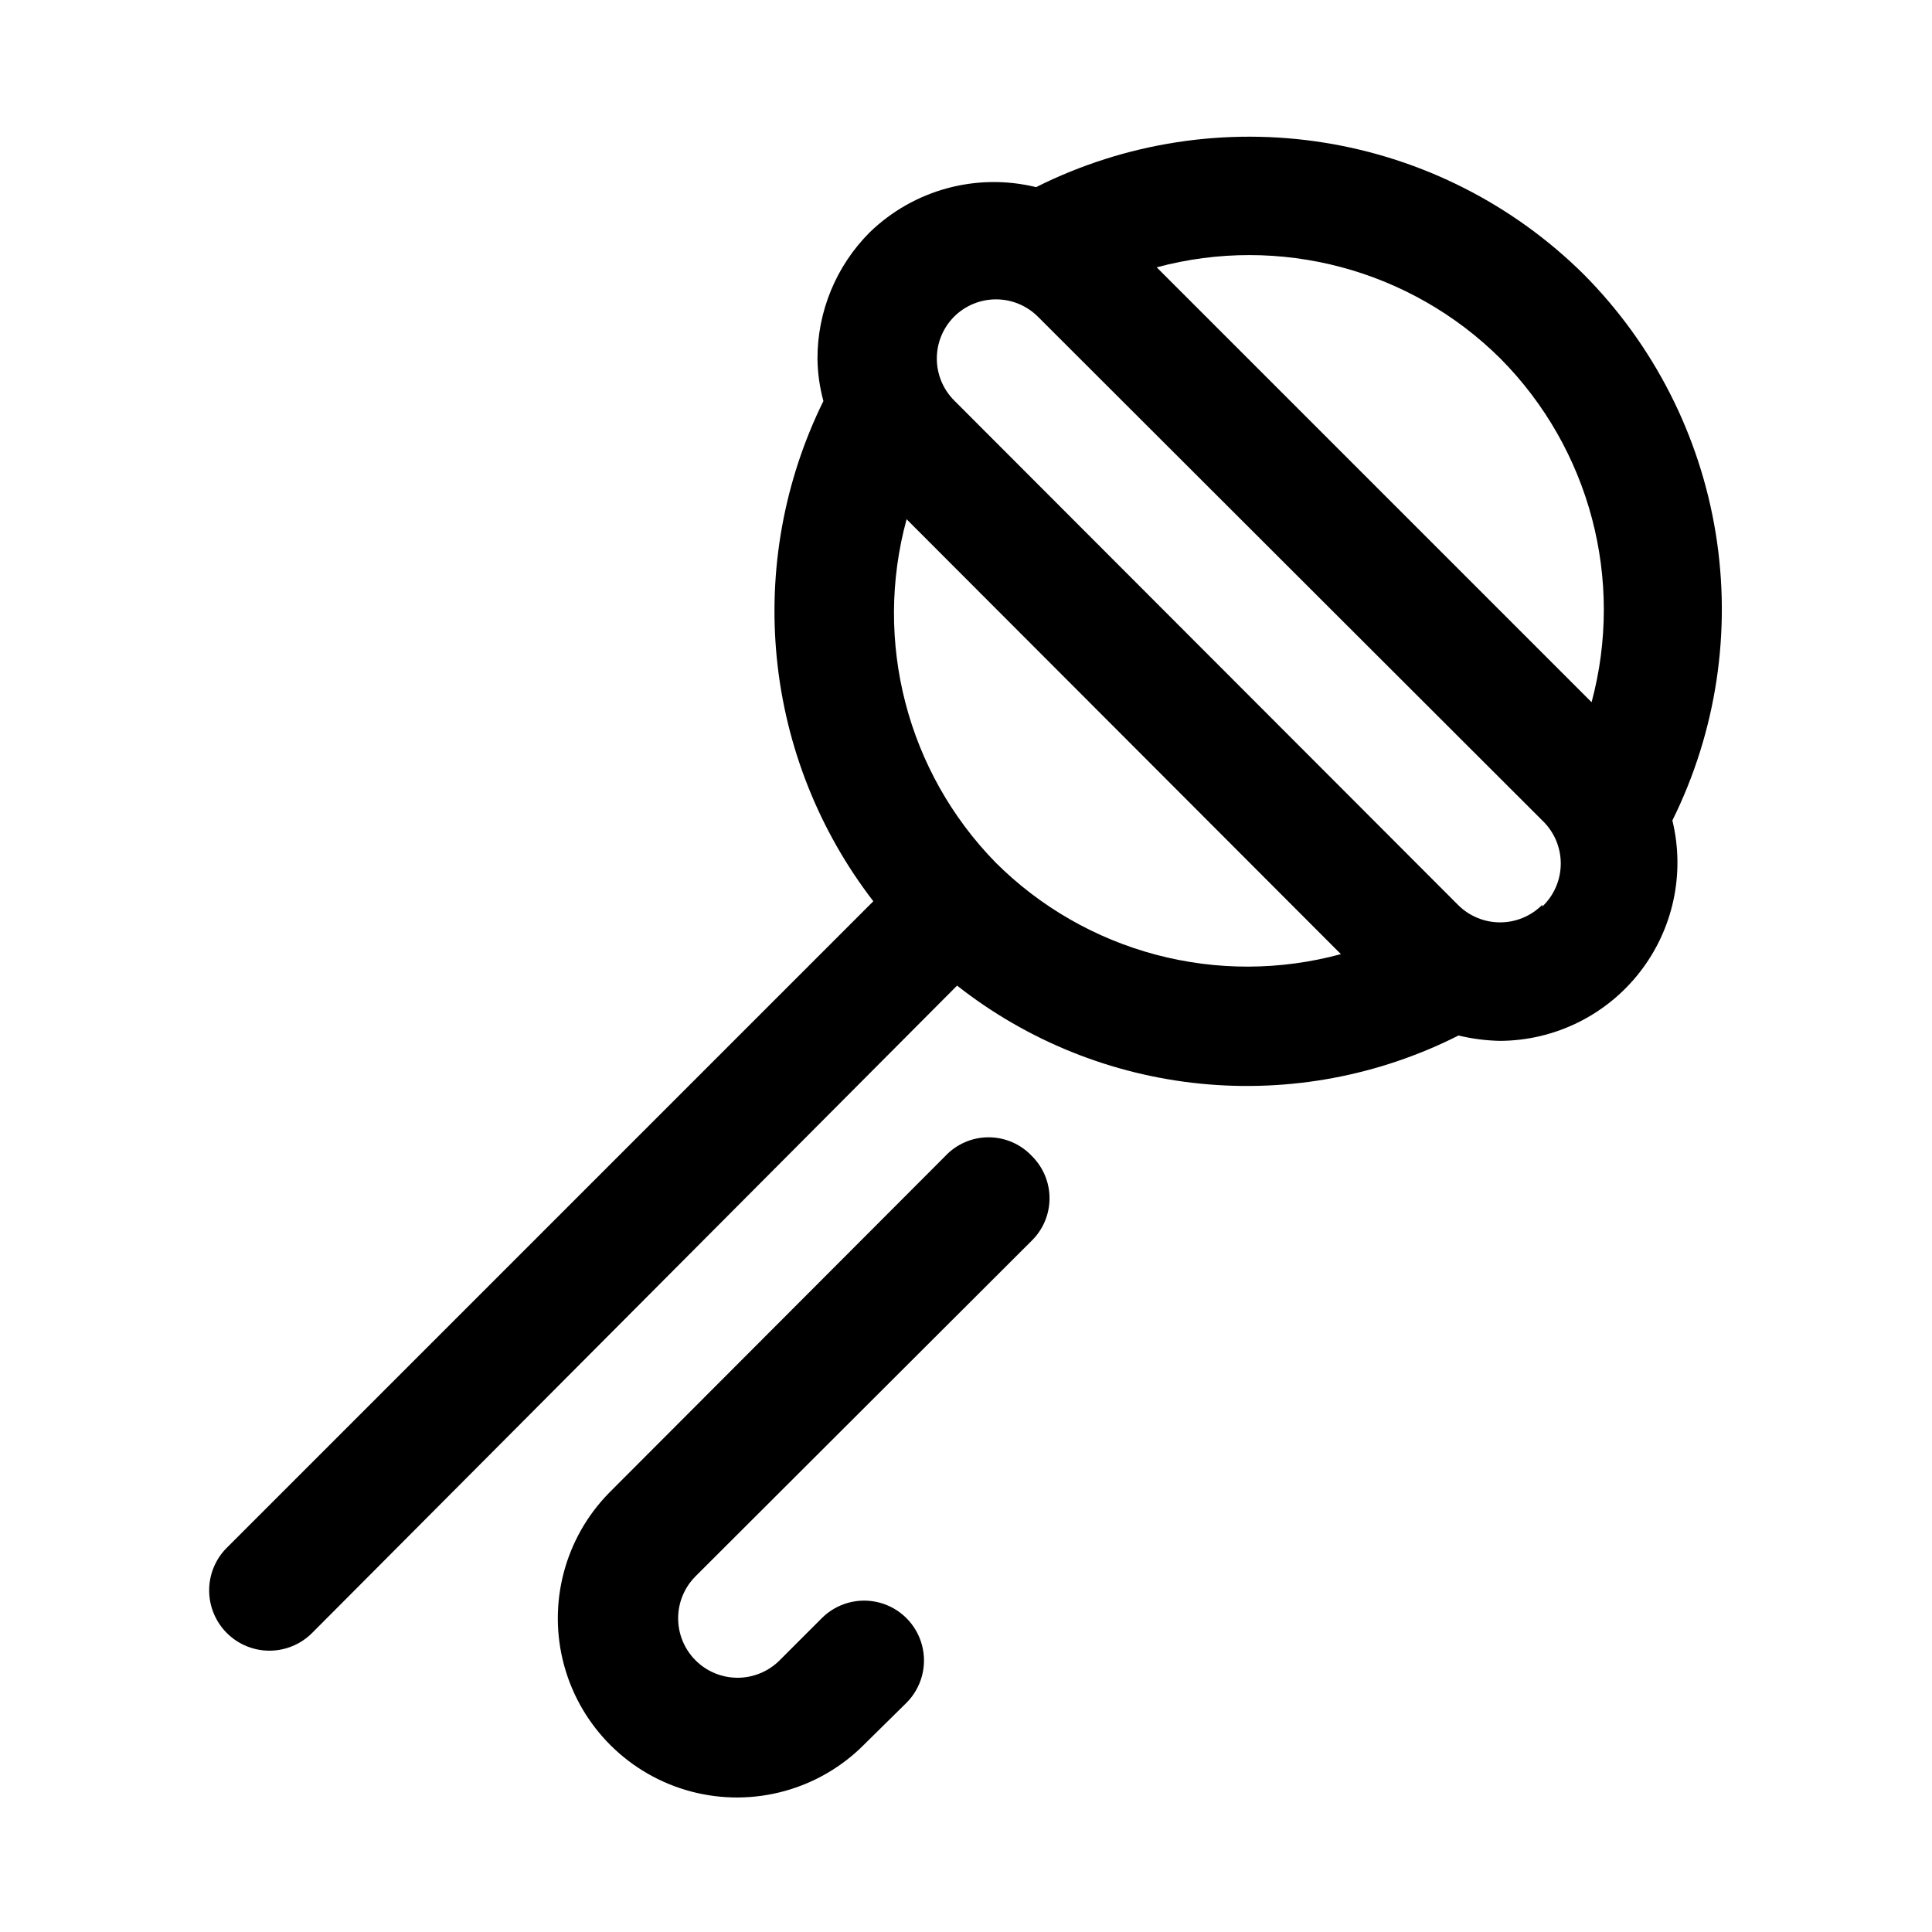 <?xml version="1.0" encoding="UTF-8"?>
<!-- Uploaded to: ICON Repo, www.svgrepo.com, Generator: ICON Repo Mixer Tools -->
<svg fill="#000000" width="800px" height="800px" version="1.1" viewBox="144 144 512 512" xmlns="http://www.w3.org/2000/svg">
 <path d="m563.74 216.74c-18.73-18.57-42.812-30.793-68.855-34.945-26.043-4.152-52.734-0.023-76.305 11.801-15.777-3.856-32.426 0.664-44.086 11.965-8.898 8.891-13.883 20.957-13.855 33.535 0.051 3.777 0.578 7.535 1.574 11.18-10.406 21.121-14.684 44.742-12.348 68.172 2.34 23.434 11.199 45.742 25.574 64.391l-171.45 171.45c-2.965 3.027-4.606 7.109-4.559 11.348 0.043 4.234 1.77 8.281 4.797 11.246 3.027 2.965 7.106 4.606 11.344 4.562 4.238-0.047 8.281-1.77 11.246-4.797l170.82-171.45c18.59 14.625 40.973 23.641 64.512 25.984 23.539 2.344 47.258-2.082 68.367-12.762 3.613 0.871 7.309 1.344 11.023 1.418 14.453-0.07 28.078-6.758 36.977-18.145 8.902-11.387 12.102-26.223 8.68-40.266 11.676-23.551 15.691-50.16 11.484-76.109-4.207-25.945-16.426-49.926-34.941-68.578zm-22.043 22.355c23.648 23.887 32.82 58.543 24.09 91l-115.25-115.25c32.539-8.754 67.273 0.488 91.16 24.246zm-133.82 133.51c-23.48-23.984-32.469-58.629-23.617-91.004l115.09 115.25v0.004c-16.031 4.359-32.93 4.414-48.992 0.156-16.059-4.258-30.715-12.676-42.48-24.402zm144.84 11.18v-0.004c-2.957 2.981-6.981 4.656-11.176 4.656-4.199 0-8.223-1.676-11.18-4.656l-133.51-133.67c-2.934-2.949-4.582-6.938-4.582-11.098s1.648-8.148 4.582-11.098c2.949-2.934 6.938-4.582 11.098-4.582 4.16 0 8.148 1.648 11.098 4.582l133.67 133.51c3.129 2.973 4.902 7.098 4.902 11.414s-1.773 8.441-4.902 11.414zm-135.24 66.594c2.981 2.957 4.66 6.981 4.66 11.18 0 4.195-1.68 8.223-4.66 11.176l-89.109 88.953v0.004c-2.965 2.941-4.641 6.941-4.652 11.121-0.016 4.18 1.629 8.191 4.574 11.156 2.941 2.965 6.945 4.637 11.121 4.652 4.18 0.016 8.191-1.633 11.156-4.574l11.18-11.18c3.992-4.019 9.828-5.606 15.309-4.16 5.481 1.449 9.77 5.711 11.254 11.18 1.488 5.469-0.055 11.316-4.051 15.34l-11.18 11.02h0.004c-11.926 12.066-29.383 16.852-45.793 12.559-16.41-4.297-29.285-17.02-33.77-33.379-4.488-16.359 0.094-33.871 12.02-45.934l88.953-89.109v-0.004c2.977-3.18 7.137-4.984 11.492-4.984s8.516 1.805 11.492 4.984z"/>
</svg>